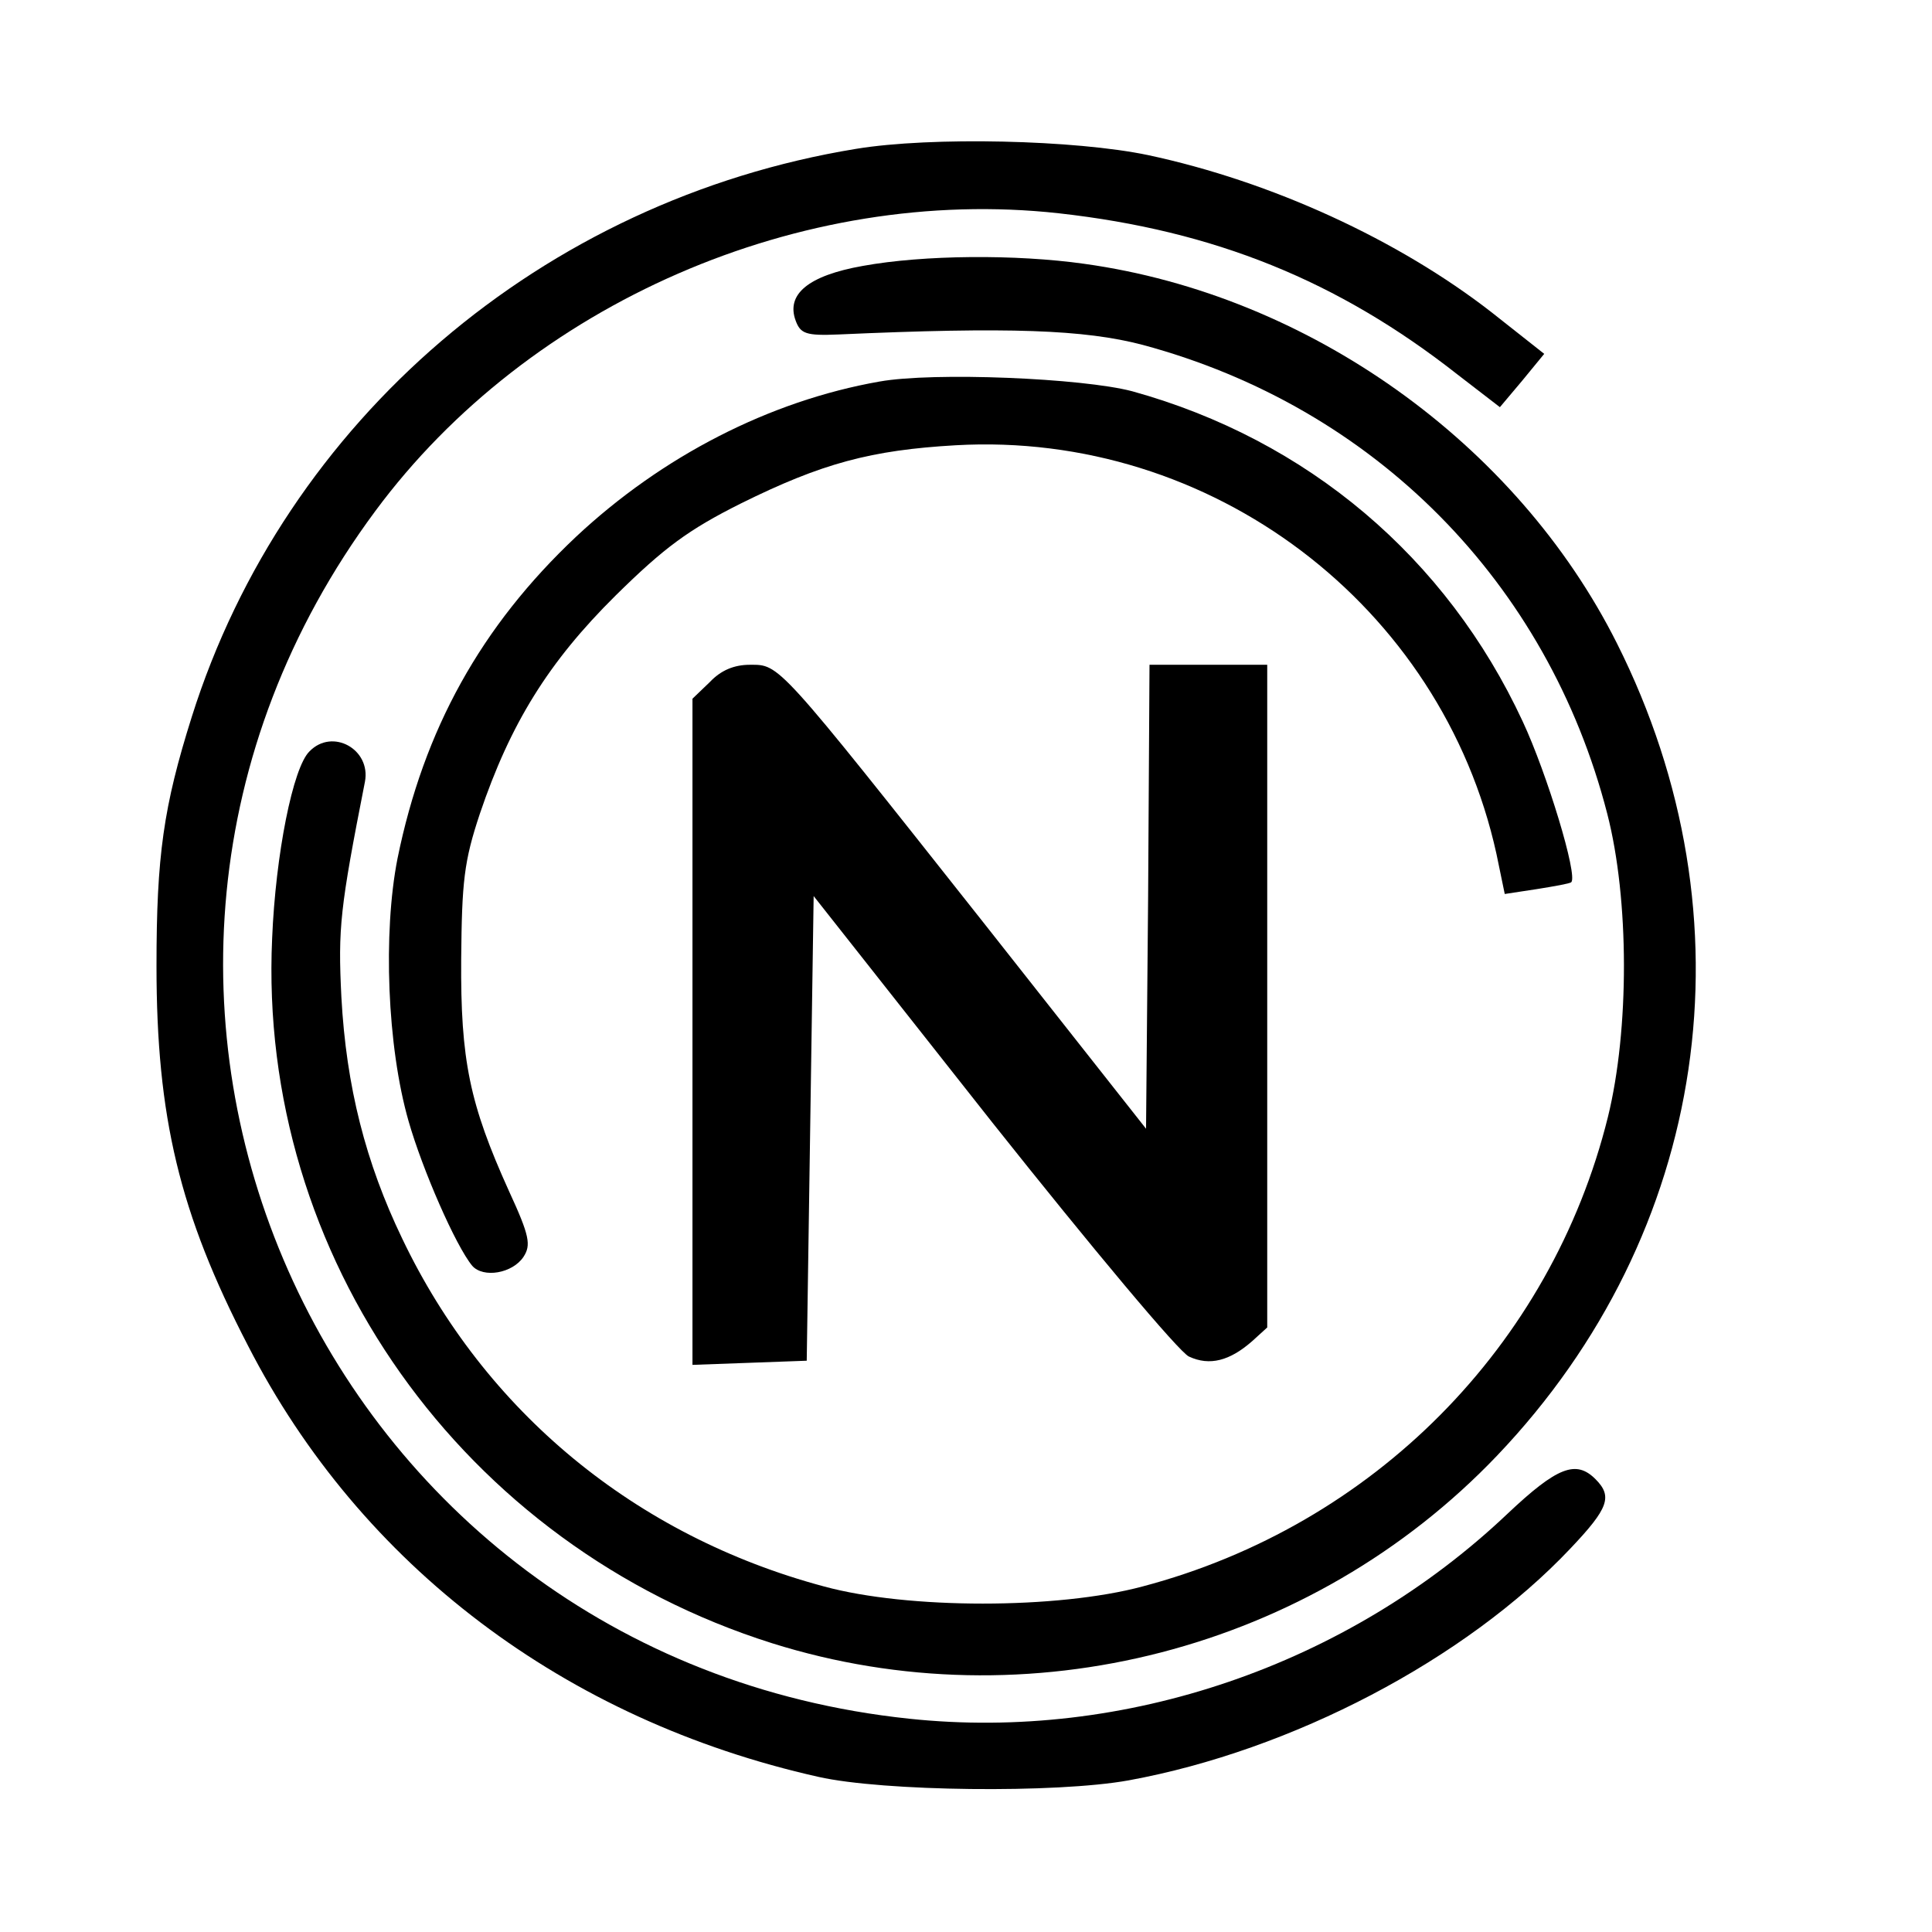 <?xml version="1.0" standalone="no"?>
<!DOCTYPE svg PUBLIC "-//W3C//DTD SVG 20010904//EN"
 "http://www.w3.org/TR/2001/REC-SVG-20010904/DTD/svg10.dtd">
<svg version="1.0" xmlns="http://www.w3.org/2000/svg"
 width="279pt" height="279pt" viewBox="0 0 279 279"
 preserveAspectRatio="xMidYMid meet">
<g transform="translate(0,279) scale(0.1,-0.1)"
fill="#000000" stroke="none">
<path d="M1236 2575 c-452 -74 -824 -392 -959 -820 -41 -130 -51 -201 -51
-360 0 -218 33 -357 132 -548 163 -318 458 -541 824 -623 93 -21 343 -24 448
-5 235 43 486 174 638 335 55 58 61 75 36 100 -28 28 -55 18 -127 -50 -231
-219 -553 -329 -864 -296 -854 90 -1281 1056 -771 1744 222 300 615 471 987
430 224 -25 403 -97 576 -233 l61 -47 32 38 32 39 -76 60 c-135 105 -318 189
-496 227 -105 22 -313 27 -422 9z"/>
<path d="M1246 2406 c-79 -14 -111 -41 -97 -79 7 -19 15 -22 62 -20 246 11
355 7 439 -15 335 -90 585 -343 671 -677 32 -124 32 -312 1 -438 -82 -331
-339 -590 -672 -678 -123 -33 -339 -33 -460 0 -273 73 -490 253 -609 502 -53
110 -81 220 -88 349 -5 100 -2 128 34 311 9 47 -47 78 -80 44 -24 -23 -49
-149 -54 -270 -21 -459 275 -877 722 -1018 369 -116 779 -10 1047 271 306 321
373 775 173 1173 -145 289 -445 503 -769 548 -99 14 -232 13 -320 -3z"/>
<path d="M1270 2239 c-159 -28 -314 -108 -438 -224 -137 -129 -220 -278 -258
-465 -21 -107 -15 -271 16 -379 20 -70 68 -180 92 -209 16 -18 58 -11 74 13
11 17 9 30 -21 95 -57 126 -70 189 -69 335 1 112 4 141 27 210 44 130 99 219
196 315 70 69 105 95 181 133 117 58 188 77 310 84 369 21 702 -231 781 -590
l12 -58 46 7 c25 4 48 8 50 10 10 9 -35 157 -70 232 -110 237 -311 407 -564
477 -72 19 -287 28 -365 14z"/>
<path d="M1025 1805 l-25 -24 0 -481 0 -481 83 3 82 3 5 336 5 335 258 -327
c143 -180 270 -332 284 -338 30 -14 59 -6 91 22 l22 20 0 479 0 478 -85 0 -85
0 -2 -335 -3 -335 -235 298 c-299 378 -294 372 -337 372 -23 0 -42 -8 -58 -25z"/>
</g>
</svg>

